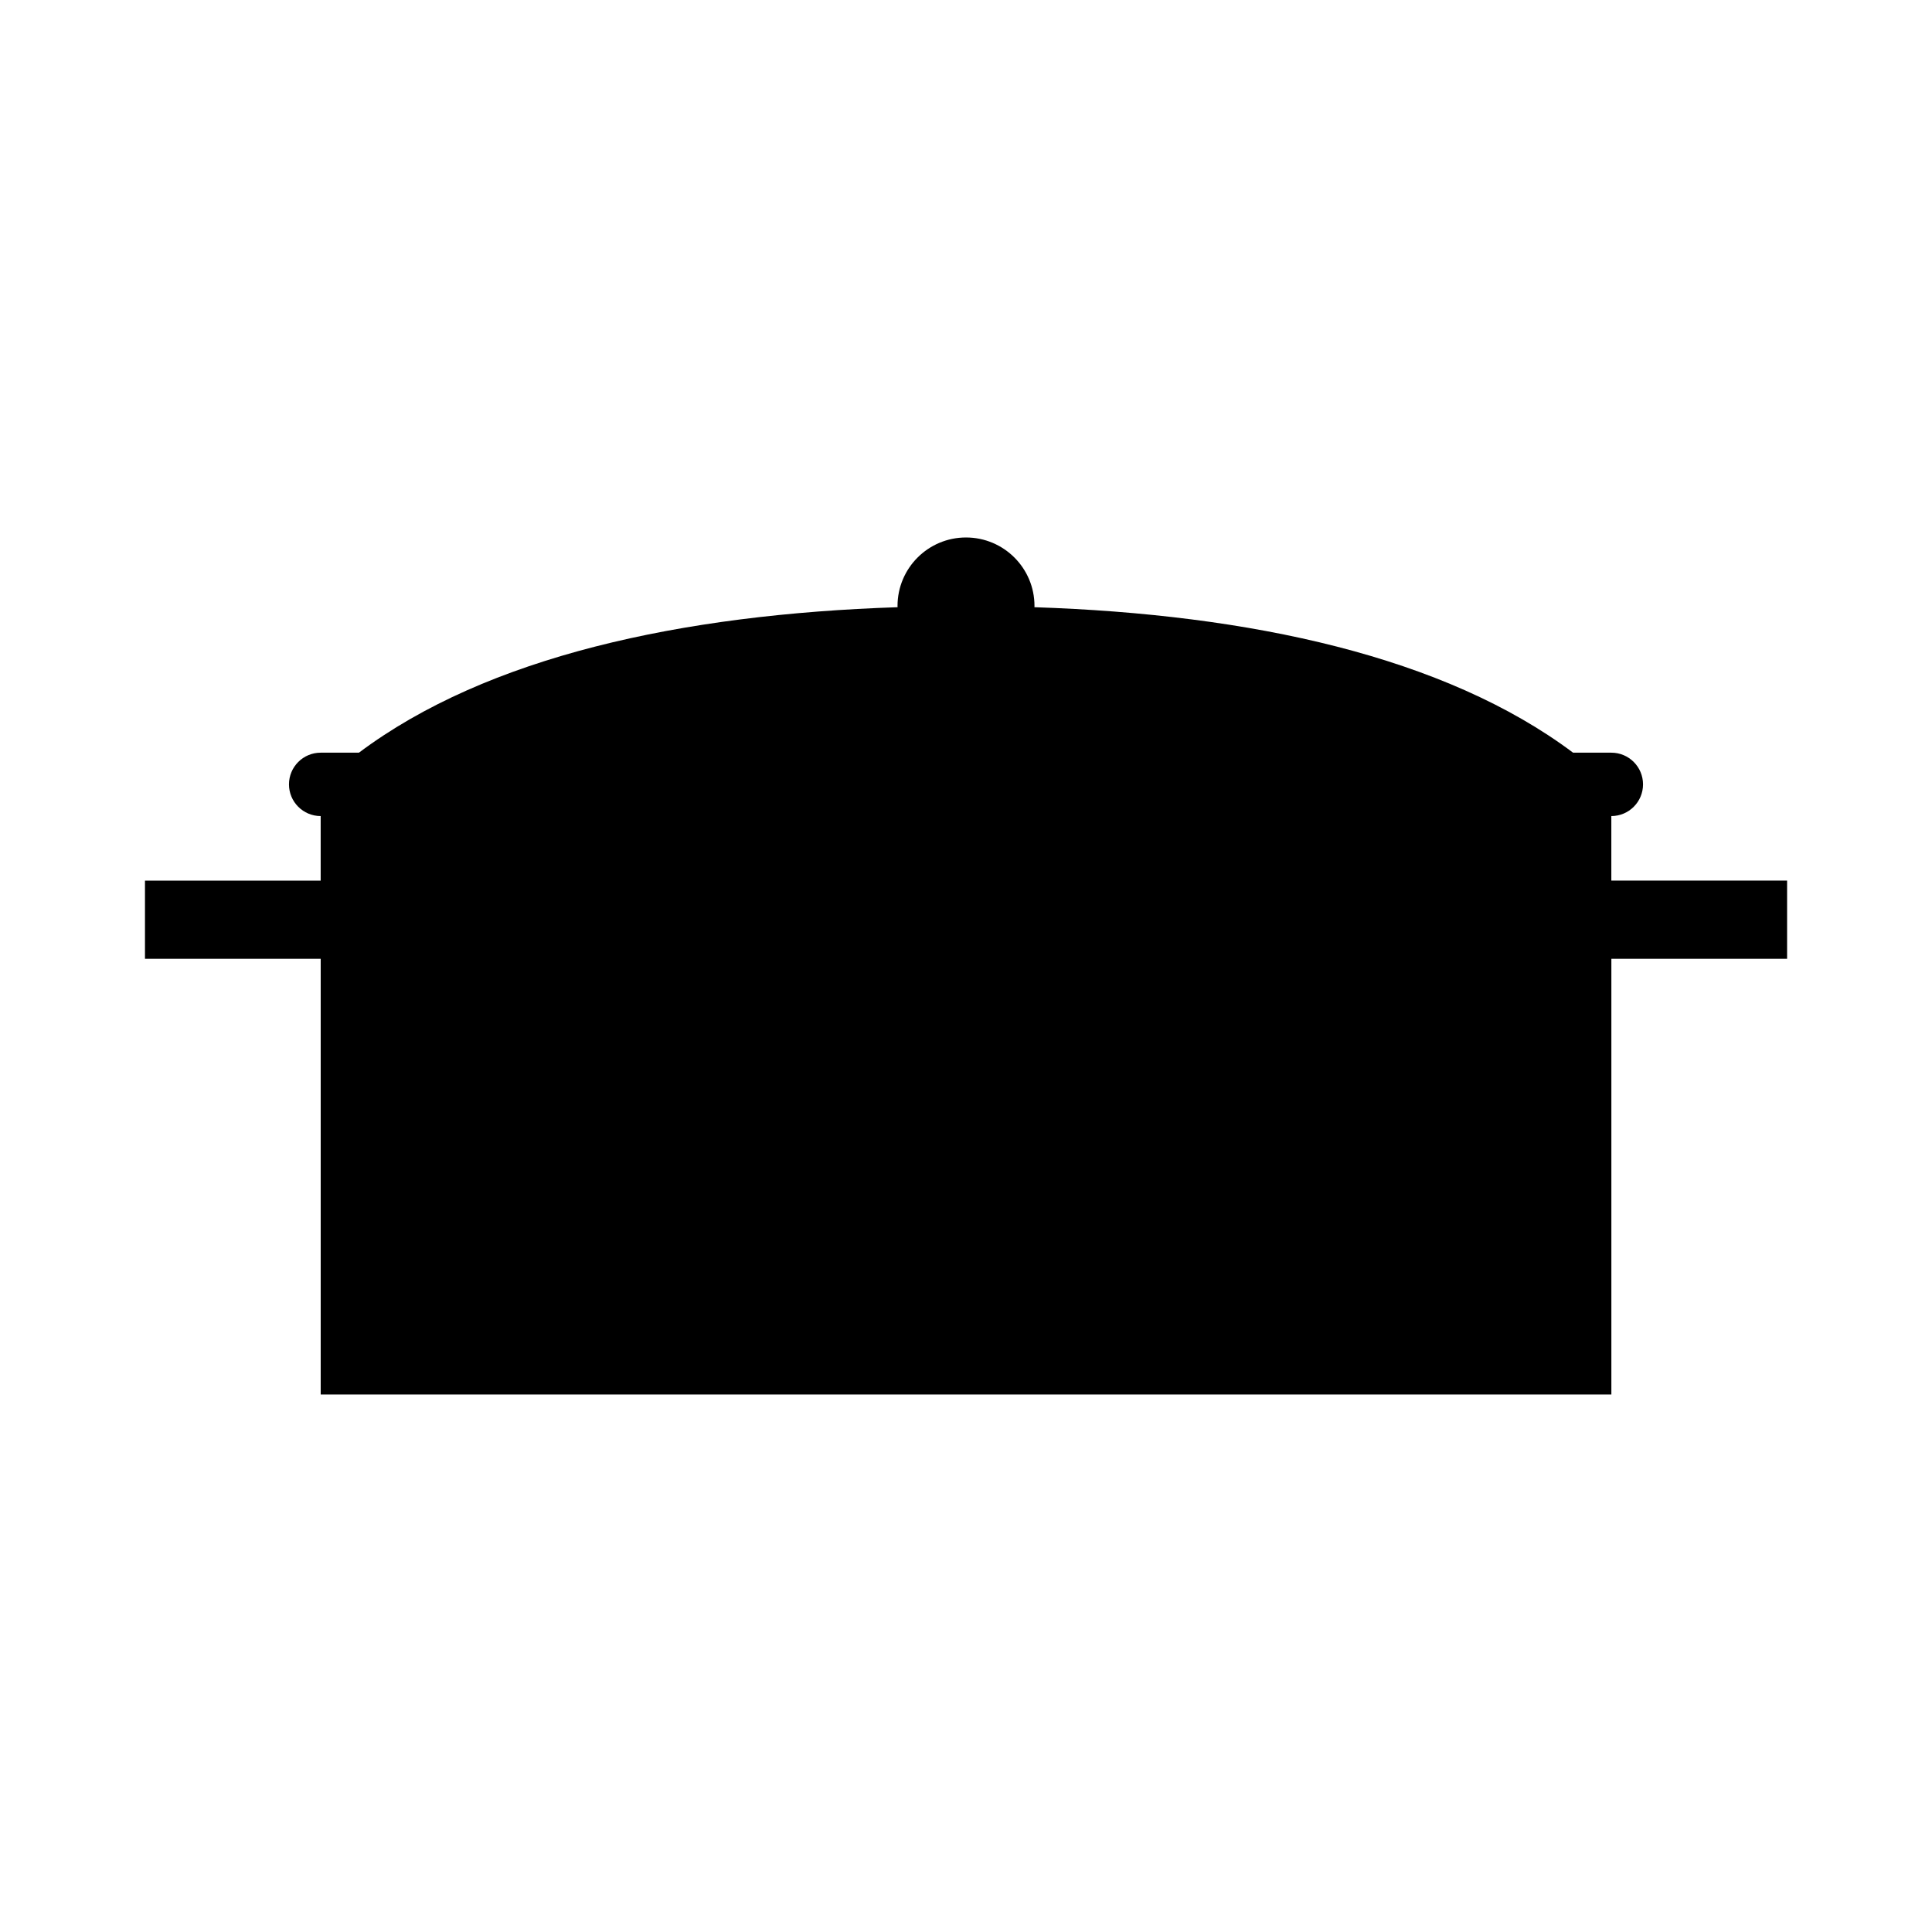 <?xml version="1.0" encoding="UTF-8"?>
<!-- Uploaded to: ICON Repo, www.svgrepo.com, Generator: ICON Repo Mixer Tools -->
<svg fill="#000000" width="800px" height="800px" version="1.1" viewBox="144 144 512 512" xmlns="http://www.w3.org/2000/svg">
 <path d="m571.02 377.37v-17.105c4.641 0 8.398-3.758 8.398-8.398 0-4.641-3.758-8.398-8.398-8.398h-10.137c-33.977-25.461-85.43-36.664-142.75-38.551 0-0.109 0.016-0.223 0.016-0.332 0-10.02-8.125-18.148-18.148-18.148-10.02 0-18.148 8.125-18.148 18.148 0 0.109 0.016 0.223 0.016 0.332-57.32 1.891-108.78 13.09-142.75 38.551h-10.137c-4.641 0-8.398 3.758-8.398 8.398 0 4.641 3.758 8.398 8.398 8.398v17.105h-46.562v20.715h46.57v115.47h342.04v-115.47h46.57v-20.715l-46.57-0.004z"/>
</svg>